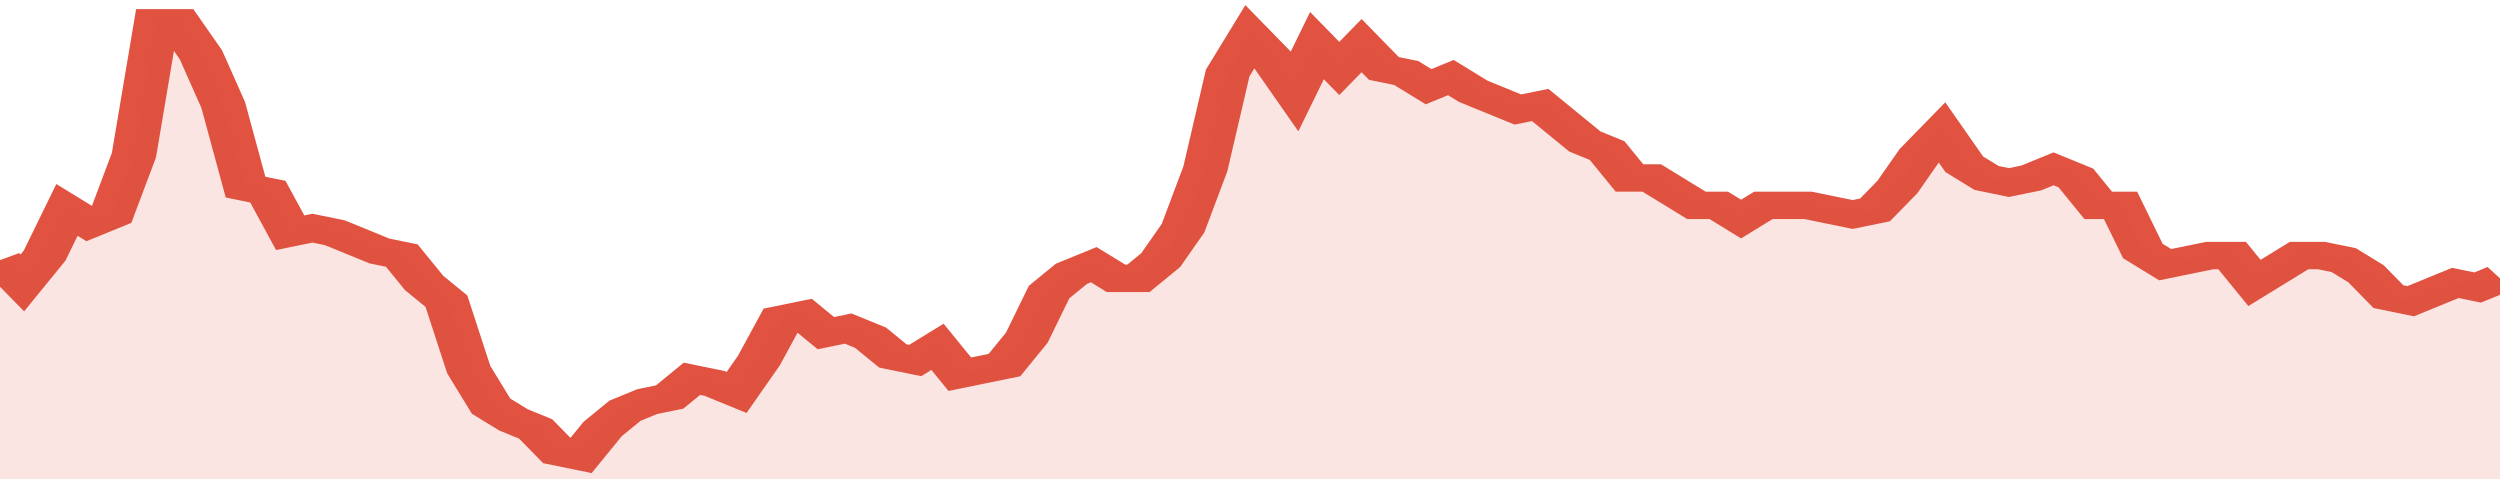 <svg xmlns="http://www.w3.org/2000/svg" viewBox="0 0 336 105" width="120" height="23" preserveAspectRatio="none">
				 <polyline fill="none" stroke="#E15241" stroke-width="6" points="0, 57 3, 62 6, 56 9, 46 12, 49 15, 47 18, 34 21, 5 24, 5 27, 12 30, 23 33, 41 36, 42 39, 51 42, 50 45, 51 48, 53 51, 55 54, 56 57, 62 60, 66 63, 81 66, 89 69, 92 72, 94 75, 99 78, 100 81, 94 84, 90 87, 88 90, 87 93, 83 96, 84 99, 86 102, 79 105, 70 108, 69 111, 73 114, 72 117, 74 120, 78 123, 79 126, 76 129, 82 132, 81 135, 80 138, 74 141, 64 144, 60 147, 58 150, 61 153, 61 156, 57 159, 50 162, 37 165, 16 168, 8 171, 13 174, 20 177, 10 180, 15 183, 10 186, 15 189, 16 192, 19 195, 17 198, 20 201, 22 204, 24 207, 23 210, 27 213, 31 216, 33 219, 39 222, 39 225, 42 228, 45 231, 45 234, 48 237, 45 240, 45 243, 45 246, 46 249, 47 252, 46 255, 41 258, 34 261, 29 264, 36 267, 39 270, 40 273, 39 276, 37 279, 39 282, 45 285, 45 288, 55 291, 58 294, 57 297, 56 300, 56 303, 62 306, 59 309, 56 312, 56 315, 57 318, 60 321, 65 324, 66 327, 64 330, 62 333, 63 336, 61 336, 61 "> </polyline>
				 <polygon fill="#E15241" opacity="0.15" points="0, 105 0, 57 3, 62 6, 56 9, 46 12, 49 15, 47 18, 34 21, 5 24, 5 27, 12 30, 23 33, 41 36, 42 39, 51 42, 50 45, 51 48, 53 51, 55 54, 56 57, 62 60, 66 63, 81 66, 89 69, 92 72, 94 75, 99 78, 100 81, 94 84, 90 87, 88 90, 87 93, 83 96, 84 99, 86 102, 79 105, 70 108, 69 111, 73 114, 72 117, 74 120, 78 123, 79 126, 76 129, 82 132, 81 135, 80 138, 74 141, 64 144, 60 147, 58 150, 61 153, 61 156, 57 159, 50 162, 37 165, 16 168, 8 171, 13 174, 20 177, 10 180, 15 183, 10 186, 15 189, 16 192, 19 195, 17 198, 20 201, 22 204, 24 207, 23 210, 27 213, 31 216, 33 219, 39 222, 39 225, 42 228, 45 231, 45 234, 48 237, 45 240, 45 243, 45 246, 46 249, 47 252, 46 255, 41 258, 34 261, 29 264, 36 267, 39 270, 40 273, 39 276, 37 279, 39 282, 45 285, 45 288, 55 291, 58 294, 57 297, 56 300, 56 303, 62 306, 59 309, 56 312, 56 315, 57 318, 60 321, 65 324, 66 327, 64 330, 62 333, 63 336, 61 336, 105 "></polygon>
			</svg>